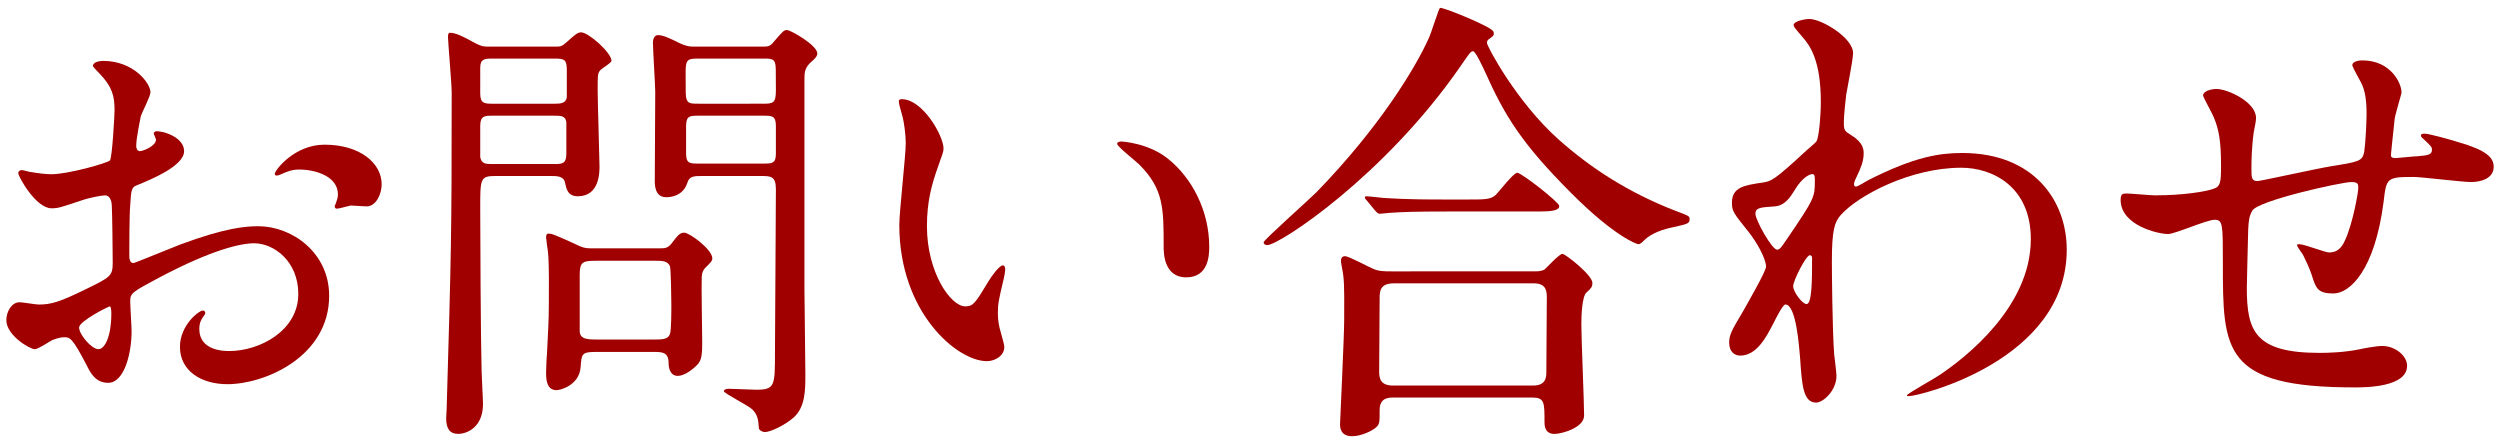 <?xml version="1.0" encoding="utf-8"?>
<!-- Generator: Adobe Illustrator 24.3.0, SVG Export Plug-In . SVG Version: 6.00 Build 0)  -->
<svg version="1.1" id="レイヤー_1" xmlns="http://www.w3.org/2000/svg" xmlns:xlink="http://www.w3.org/1999/xlink" x="0px"
	 y="0px" width="152px" height="27px" viewBox="0 0 152 27" style="enable-background:new 0 0 152 27;" xml:space="preserve">
<style type="text/css">
	.st0{fill:#A00000;}
</style>
<g>
	<path class="st0" d="M11.193,9.19c0,0.925-2.128,1.765-2.8,2.045c-0.392,0.14-0.42,0.252-0.476,1.231
		c-0.056,0.616-0.056,2.884-0.056,3.024c0,0.168,0,0.504,0.252,0.504c0.084,0,2.38-0.952,2.828-1.12
		c2.772-1.036,4.032-1.12,4.76-1.12c2.044,0,4.312,1.596,4.312,4.228c0,3.696-3.892,5.376-6.188,5.376
		c-1.596,0-2.884-0.812-2.884-2.268c0-1.316,1.148-2.212,1.4-2.212c0.084,0,0.14,0.084,0.14,0.14c0,0.084-0.056,0.141-0.112,0.225
		c-0.084,0.111-0.252,0.336-0.252,0.756c0,1.344,1.54,1.344,1.82,1.344c1.848,0,4.2-1.231,4.2-3.472c0-1.988-1.484-3.08-2.688-3.08
		c-0.784,0-2.52,0.364-5.796,2.1c-1.568,0.84-1.736,0.924-1.736,1.4c0,0.308,0.084,1.567,0.084,1.848
		c0,1.288-0.42,3.136-1.428,3.136c-0.756,0-1.064-0.588-1.288-1.035c-0.896-1.736-1.036-1.736-1.4-1.736
		c-0.252,0-0.532,0.112-0.7,0.168c-0.168,0.084-0.868,0.56-1.064,0.56c-0.308,0-1.736-0.84-1.736-1.764
		c0-0.504,0.308-1.092,0.812-1.092c0.168,0,0.98,0.14,1.148,0.14c0.756,0,1.26-0.14,2.912-0.952
		c1.428-0.699,1.596-0.783,1.596-1.567c0-0.645-0.028-3.024-0.056-3.5c0-0.196-0.084-0.616-0.392-0.616
		c-0.336,0-1.12,0.196-1.288,0.252c-1.428,0.476-1.568,0.532-1.988,0.532c-0.952,0-2.016-1.933-2.016-2.128
		c0-0.141,0.112-0.196,0.224-0.196c0.084,0,0.42,0.112,0.504,0.112c0.504,0.084,0.924,0.14,1.288,0.14
		c1.008,0,3.388-0.672,3.556-0.84c0.14-0.196,0.28-2.744,0.28-3.052c0-0.868-0.14-1.429-0.924-2.24
		C5.985,4.402,5.649,4.067,5.649,4.01c0-0.252,0.448-0.308,0.616-0.308c1.876,0,2.884,1.372,2.884,1.903
		c0,0.253-0.532,1.261-0.588,1.456c-0.028,0.196-0.28,1.316-0.28,1.82c0,0.112,0.056,0.308,0.224,0.308
		c0.196,0,0.98-0.308,0.98-0.699c0-0.057-0.14-0.336-0.14-0.393c0-0.027,0.056-0.084,0.112-0.111
		C9.849,7.93,11.193,8.322,11.193,9.19z M4.809,19.914c0,0.42,0.756,1.315,1.176,1.315c0.392,0,0.784-0.783,0.784-2.155
		c0-0.112,0-0.393-0.084-0.448C6.601,18.626,4.809,19.522,4.809,19.914z M23.205,11.206c0,0.588-0.336,1.344-0.924,1.344
		c-0.168,0-0.812-0.056-0.952-0.056c-0.14,0.027-0.728,0.195-0.84,0.195c-0.056,0-0.14-0.027-0.14-0.14
		c0-0.056,0.084-0.196,0.084-0.224c0.056-0.168,0.112-0.309,0.112-0.504c0-1.12-1.4-1.513-2.352-1.513
		c-0.448,0-0.7,0.112-1.092,0.28c-0.112,0.056-0.196,0.084-0.28,0.084s-0.112-0.028-0.112-0.112c0-0.195,1.176-1.764,3.024-1.764
		C21.889,8.798,23.205,9.918,23.205,11.206z"/>
	<path class="st0" d="M33.762,2.834c0.308,0,0.392,0,0.7-0.28c0.476-0.42,0.644-0.588,0.868-0.588c0.448,0,1.848,1.232,1.848,1.736
		c0,0.112-0.56,0.448-0.644,0.532c-0.196,0.195-0.196,0.279-0.196,1.287c0,0.7,0.112,4.2,0.112,4.593c0,0.363,0,1.819-1.316,1.819
		c-0.616,0-0.7-0.447-0.784-0.84c-0.084-0.392-0.504-0.392-0.868-0.392h-3.388c-0.896,0-0.896,0.195-0.896,1.932
		c0,1.484,0.028,7.896,0.084,9.94c0,0.279,0.084,1.68,0.084,1.987c0,1.429-0.98,1.82-1.512,1.82c-0.476,0-0.728-0.28-0.728-0.952
		c0-0.14,0.028-0.42,0.028-0.504c0.28-9.548,0.308-10.612,0.308-19.292c0-0.532-0.224-3.107-0.224-3.359c0-0.112,0-0.28,0.112-0.28
		c0.364,0,0.812,0.224,1.568,0.644c0.392,0.196,0.476,0.196,0.812,0.196H33.762z M29.926,3.562c-0.476,0-0.728,0.028-0.728,0.561
		v1.568c0,0.588,0.252,0.615,0.728,0.615h3.808c0.364,0,0.672-0.027,0.728-0.392V4.29c0-0.645-0.112-0.729-0.728-0.729H29.926z
		 M29.954,7.034c-0.476,0-0.756,0-0.756,0.616v1.903c0.084,0.42,0.336,0.42,0.756,0.42h3.724c0.476,0,0.756,0,0.756-0.615V7.426
		c-0.056-0.392-0.336-0.392-0.756-0.392H29.954z M40.118,15.098c0.28,0,0.476,0,0.7-0.279c0.392-0.505,0.504-0.673,0.784-0.673
		c0.308,0,1.708,1.009,1.708,1.568c0,0.168-0.168,0.308-0.42,0.56c-0.14,0.141-0.196,0.28-0.224,0.532
		c-0.028,0.561,0.028,3.36,0.028,4.004c0,0.7-0.028,1.036-0.252,1.316c-0.28,0.308-0.812,0.728-1.232,0.728
		c-0.448,0-0.56-0.447-0.56-0.783c0-0.673-0.42-0.673-0.896-0.673h-3.556c-0.84,0-0.84,0.141-0.896,0.925
		c-0.084,1.119-1.26,1.399-1.456,1.399c-0.504,0-0.644-0.42-0.644-1.036c0-0.195,0.028-0.951,0.056-1.204
		c0.056-1.203,0.112-1.96,0.112-3.079c0-0.7,0.028-2.353-0.056-3.108c-0.028-0.168-0.112-0.784-0.112-0.868
		c0-0.112,0.028-0.224,0.14-0.224c0.168,0,0.252,0,1.652,0.644c0.392,0.196,0.56,0.252,0.924,0.252H40.118z M39.81,20.642
		c0.42,0,0.812,0,0.924-0.336c0.084-0.195,0.084-1.483,0.084-1.792c0-0.336-0.028-2.156-0.084-2.324
		c-0.14-0.336-0.476-0.336-0.924-0.336h-3.584c-0.812,0-0.98,0.084-0.98,0.868v3.389c0,0.476,0.392,0.531,0.98,0.531H39.81z
		 M46.362,2.834c0.308,0,0.448,0,0.672-0.28c0.56-0.644,0.616-0.728,0.812-0.728c0.224,0,1.848,0.924,1.848,1.428
		c0,0.168-0.168,0.336-0.336,0.476c-0.42,0.364-0.448,0.645-0.448,1.064V17.59c0,0.729,0.056,4.34,0.056,5.152
		c0,0.979,0,1.987-0.7,2.632c-0.532,0.476-1.428,0.896-1.764,0.896c-0.14,0-0.364-0.111-0.364-0.252
		c-0.028-0.504-0.084-0.812-0.392-1.12c-0.252-0.252-1.736-0.979-1.736-1.119c0-0.084,0.112-0.141,0.308-0.141
		c0.252,0,1.372,0.057,1.652,0.057c1.148,0,1.148-0.225,1.148-2.297c0-1.399,0.056-8.315,0.056-9.884
		c0-0.812-0.308-0.812-0.924-0.812h-3.612c-0.392,0-0.728,0-0.84,0.392c-0.28,0.896-1.148,0.896-1.288,0.896
		c-0.224,0-0.672-0.057-0.7-0.896c0-0.224,0.028-4.647,0.028-5.516c0-0.42-0.14-2.521-0.14-2.996c0-0.14,0.056-0.448,0.308-0.448
		c0.308,0,0.728,0.196,1.344,0.504c0.308,0.141,0.532,0.196,0.784,0.196H46.362z M46.362,6.306c0.644,0,0.812-0.027,0.812-0.812
		c0-1.344,0-1.512-0.056-1.68c-0.084-0.253-0.308-0.253-0.756-0.253h-3.864c-0.672,0-0.812,0.028-0.812,0.813
		c0,1.344,0,1.484,0.056,1.652c0.084,0.279,0.308,0.279,0.756,0.279H46.362z M46.39,9.946c0.56,0,0.784,0,0.784-0.616V7.678
		c0-0.644-0.224-0.644-0.784-0.644h-3.892c-0.56,0-0.784,0-0.784,0.644V9.33c0,0.616,0.224,0.616,0.784,0.616H46.39z"/>
	<path class="st0" d="M57.366,9.022c0,0.225-0.056,0.309-0.336,1.12c-0.392,1.093-0.672,2.128-0.672,3.612
		c0,2.828,1.456,4.872,2.324,4.872c0.476,0,0.588-0.14,1.428-1.54c0.168-0.28,0.644-0.952,0.868-0.952
		c0.084,0,0.14,0.112,0.14,0.224c0,0.112-0.056,0.477-0.084,0.561c-0.308,1.288-0.364,1.54-0.364,2.128
		c0,0.476,0.084,0.84,0.168,1.12c0.084,0.308,0.224,0.784,0.224,0.924c0,0.56-0.588,0.868-1.064,0.868
		c-1.792,0-5.32-2.94-5.32-8.288c0-0.784,0.392-4.228,0.392-4.956c0-0.56-0.112-1.315-0.196-1.624
		c-0.196-0.7-0.224-0.784-0.224-0.952c0-0.084,0.112-0.111,0.168-0.111C56.106,6.027,57.366,8.266,57.366,9.022z M71.03,9.666
		c1.428,1.147,2.492,3.136,2.492,5.348c0,0.532-0.056,1.849-1.4,1.849c-1.372,0-1.372-1.513-1.372-1.876c0-2.324,0-3.5-1.484-4.984
		c-0.224-0.224-1.344-1.092-1.344-1.26c0-0.084,0.112-0.141,0.252-0.141C68.202,8.602,69.826,8.686,71.03,9.666z"/>
	<path class="st0" d="M90.77,1.882c0.028,0.028,0.056,0.084,0.056,0.14c0,0.169-0.084,0.196-0.308,0.364
		c-0.084,0.057-0.112,0.141-0.112,0.225c0,0.195,1.792,3.584,4.368,5.88c1.988,1.764,4.256,3.22,7.056,4.312
		c0.896,0.336,0.896,0.336,0.896,0.532c0,0.252-0.112,0.28-0.98,0.476c-0.588,0.112-1.344,0.364-1.764,0.784
		c-0.112,0.112-0.252,0.252-0.364,0.252c-0.112,0-1.456-0.476-4.06-3.08c-3.024-3.023-4.06-4.704-5.264-7.392
		c-0.168-0.364-0.588-1.26-0.728-1.26S89.37,3.198,88.81,4.01c-4.62,6.692-11.032,10.893-11.76,10.893
		c-0.14,0-0.224-0.084-0.224-0.168c0-0.141,2.716-2.549,3.22-3.053c3.836-3.947,6.02-7.56,6.832-9.38
		c0.14-0.28,0.588-1.764,0.672-1.819C87.69,0.399,90.602,1.602,90.77,1.882z M93.29,16.498c0.196,0,0.42,0,0.616-0.112
		c0.168-0.14,0.896-0.952,1.092-0.952c0.168,0,1.82,1.288,1.82,1.765c0,0.252-0.084,0.336-0.364,0.588
		c-0.28,0.252-0.308,1.512-0.308,1.932c0,0.868,0.168,4.76,0.168,5.544c0,0.756-1.4,1.12-1.792,1.12
		c-0.616,0-0.616-0.532-0.616-0.728c0-1.177,0-1.484-0.728-1.484h-8.456c-0.28,0-0.84,0-0.84,0.756s0,0.84-0.196,1.036
		c-0.224,0.224-0.924,0.56-1.484,0.56c-0.728,0-0.728-0.588-0.728-0.728c0-0.168,0.252-5.32,0.252-6.328
		c0-0.588,0.028-2.212-0.056-2.716c0-0.112-0.14-0.756-0.14-0.868c0-0.084,0-0.308,0.252-0.308c0.224,0,1.4,0.644,1.68,0.756
		c0.336,0.168,0.728,0.168,1.148,0.168H93.29z M89.258,12.13c1.008,0,1.344,0,1.652-0.252c0.224-0.196,1.092-1.372,1.344-1.372
		s2.548,1.792,2.548,2.016c0,0.337-0.672,0.337-1.512,0.337h-5.264c-1.988,0-2.744,0.027-3.556,0.084
		c-0.084,0-0.504,0.056-0.588,0.056s-0.14-0.056-0.252-0.168l-0.532-0.645c-0.112-0.111-0.112-0.14-0.112-0.195
		c0-0.028,0.028-0.057,0.084-0.057c0.196,0,1.064,0.112,1.232,0.112c1.372,0.084,2.548,0.084,3.864,0.084H89.258z M93.206,23.442
		c0.812,0,0.812-0.531,0.812-0.867c0-0.7,0.028-3.836,0.028-4.48c0-0.336,0-0.868-0.784-0.868H84.75
		c-0.812,0-0.868,0.448-0.868,0.868c0,0.7-0.028,3.836-0.028,4.48c0,0.363,0.028,0.867,0.84,0.867H93.206z"/>
	<path class="st0" d="M112.582,8.238c0.728,0.447,0.728,0.896,0.728,1.092c0,0.476-0.168,0.868-0.392,1.344
		c-0.084,0.168-0.196,0.393-0.196,0.532c0,0.084,0.056,0.14,0.112,0.14c0.14,0,0.672-0.363,0.812-0.42
		c2.772-1.399,4.284-1.624,5.656-1.624c4.368,0,6.356,2.912,6.356,5.88c0,6.721-8.96,8.904-9.604,8.904
		c-0.056,0-0.112,0-0.112-0.056c0-0.084,1.764-1.064,2.072-1.288c1.4-0.952,5.46-4.032,5.46-8.204c0-3.192-2.324-4.34-4.228-4.34
		c-3.08,0-6.272,1.68-7.336,2.884c-0.364,0.42-0.532,0.896-0.532,2.8c0,0.616,0.028,4.172,0.14,5.656
		c0.028,0.224,0.14,1.147,0.14,1.315c0,0.896-0.812,1.624-1.232,1.624c-0.784,0-0.868-1.008-0.98-2.716
		c-0.056-0.588-0.224-3.248-0.896-3.248c-0.14,0-0.504,0.7-0.728,1.148c-0.42,0.812-1.008,1.96-2.016,1.96
		c-0.336,0-0.672-0.225-0.672-0.784c0-0.476,0.14-0.728,0.84-1.904c0.28-0.504,1.4-2.436,1.4-2.716c0-0.504-0.588-1.54-1.092-2.156
		c-0.896-1.119-0.98-1.231-0.98-1.735c0-0.952,0.756-1.064,1.904-1.232c0.476-0.084,0.644-0.111,2.52-1.848
		c0.14-0.141,0.7-0.588,0.728-0.672c0.14-0.28,0.252-1.513,0.252-2.38c0-2.492-0.644-3.416-1.12-3.948
		c-0.476-0.561-0.532-0.616-0.532-0.729c0-0.224,0.672-0.363,0.952-0.363c0.756,0,2.66,1.147,2.66,2.071
		c0,0.42-0.364,2.185-0.42,2.549c-0.056,0.447-0.14,1.315-0.14,1.624C112.106,7.93,112.134,7.958,112.582,8.238z M109.11,11.57
		c-0.252,0.392-0.56,0.924-1.204,0.979c-0.896,0.056-1.176,0.084-1.176,0.448c0,0.392,1.008,2.184,1.316,2.184
		c0.168,0,0.252-0.14,0.56-0.588c1.736-2.548,1.736-2.604,1.736-3.611c0-0.225,0-0.364-0.112-0.393
		C110.062,10.562,109.586,10.758,109.11,11.57z M109.026,17.394c0,0.364,0.56,1.093,0.812,1.093c0.336,0,0.336-1.513,0.336-2.801
		c0-0.111-0.056-0.168-0.14-0.168C109.81,15.518,109.026,17.058,109.026,17.394z"/>
	<path class="st0" d="M145.595,7.23c-0.196,1.876-0.224,2.072-0.224,2.24c0,0.141,0.224,0.141,0.308,0.141
		c0.112,0,1.092-0.112,1.316-0.112c0.616-0.056,0.868-0.084,0.868-0.393c0-0.168-0.056-0.224-0.56-0.699
		c-0.056-0.028-0.112-0.112-0.112-0.168c0-0.112,0.168-0.112,0.224-0.112c0.28,0,1.568,0.364,2.016,0.504
		c1.764,0.504,2.184,0.952,2.184,1.512c0,0.729-0.812,0.925-1.372,0.925s-2.996-0.309-3.5-0.309c-1.624,0-1.652,0.056-1.82,1.512
		c-0.532,4.145-2.044,5.572-3.052,5.572c-0.952,0-1.064-0.308-1.316-1.12c-0.14-0.42-0.364-0.896-0.532-1.231
		c-0.056-0.084-0.364-0.504-0.364-0.588c0-0.057,0.084-0.057,0.14-0.057c0.308,0,1.568,0.504,1.82,0.504
		c0.476,0,0.756-0.279,0.952-0.728c0.476-1.008,0.812-2.912,0.812-3.192c0-0.224,0-0.363-0.42-0.363
		c-0.588,0-5.656,1.119-6.02,1.735c-0.196,0.336-0.224,0.616-0.252,1.148c-0.028,0.924-0.084,3.472-0.084,3.556
		c0,2.632,0.504,3.948,4.424,3.948c0.56,0,1.512-0.028,2.464-0.225c0.112-0.027,0.952-0.195,1.344-0.195
		c0.784,0,1.512,0.588,1.512,1.204c0,1.315-2.548,1.315-3.192,1.315c-8.008,0-8.008-2.24-8.008-7.56c0-2.353,0-2.632-0.504-2.632
		c-0.476,0-2.408,0.867-2.828,0.867c-0.616,0-2.884-0.531-2.884-2.071c0-0.364,0.112-0.393,0.364-0.393
		c0.28,0,1.456,0.112,1.708,0.112c1.736,0,3.08-0.224,3.556-0.392c0.448-0.141,0.476-0.393,0.476-1.429
		c0-1.512-0.14-2.212-0.448-2.939c-0.084-0.225-0.644-1.204-0.644-1.316c0-0.252,0.476-0.392,0.812-0.392
		c0.672,0,2.408,0.784,2.408,1.764c0,0.168-0.056,0.448-0.14,0.868c0,0.028-0.14,0.868-0.14,2.156c0,0.588,0,0.812,0.364,0.812
		c0.196,0,3.724-0.784,4.452-0.896c1.736-0.28,1.932-0.309,2.044-0.896c0.084-0.56,0.14-1.904,0.14-2.268
		c0-0.84-0.084-1.456-0.336-1.933c-0.028-0.027-0.532-0.979-0.532-1.035c0-0.28,0.476-0.309,0.616-0.309
		c1.708,0,2.38,1.372,2.38,1.96C146.015,5.691,145.623,6.978,145.595,7.23z"/>
</g>
</svg>
